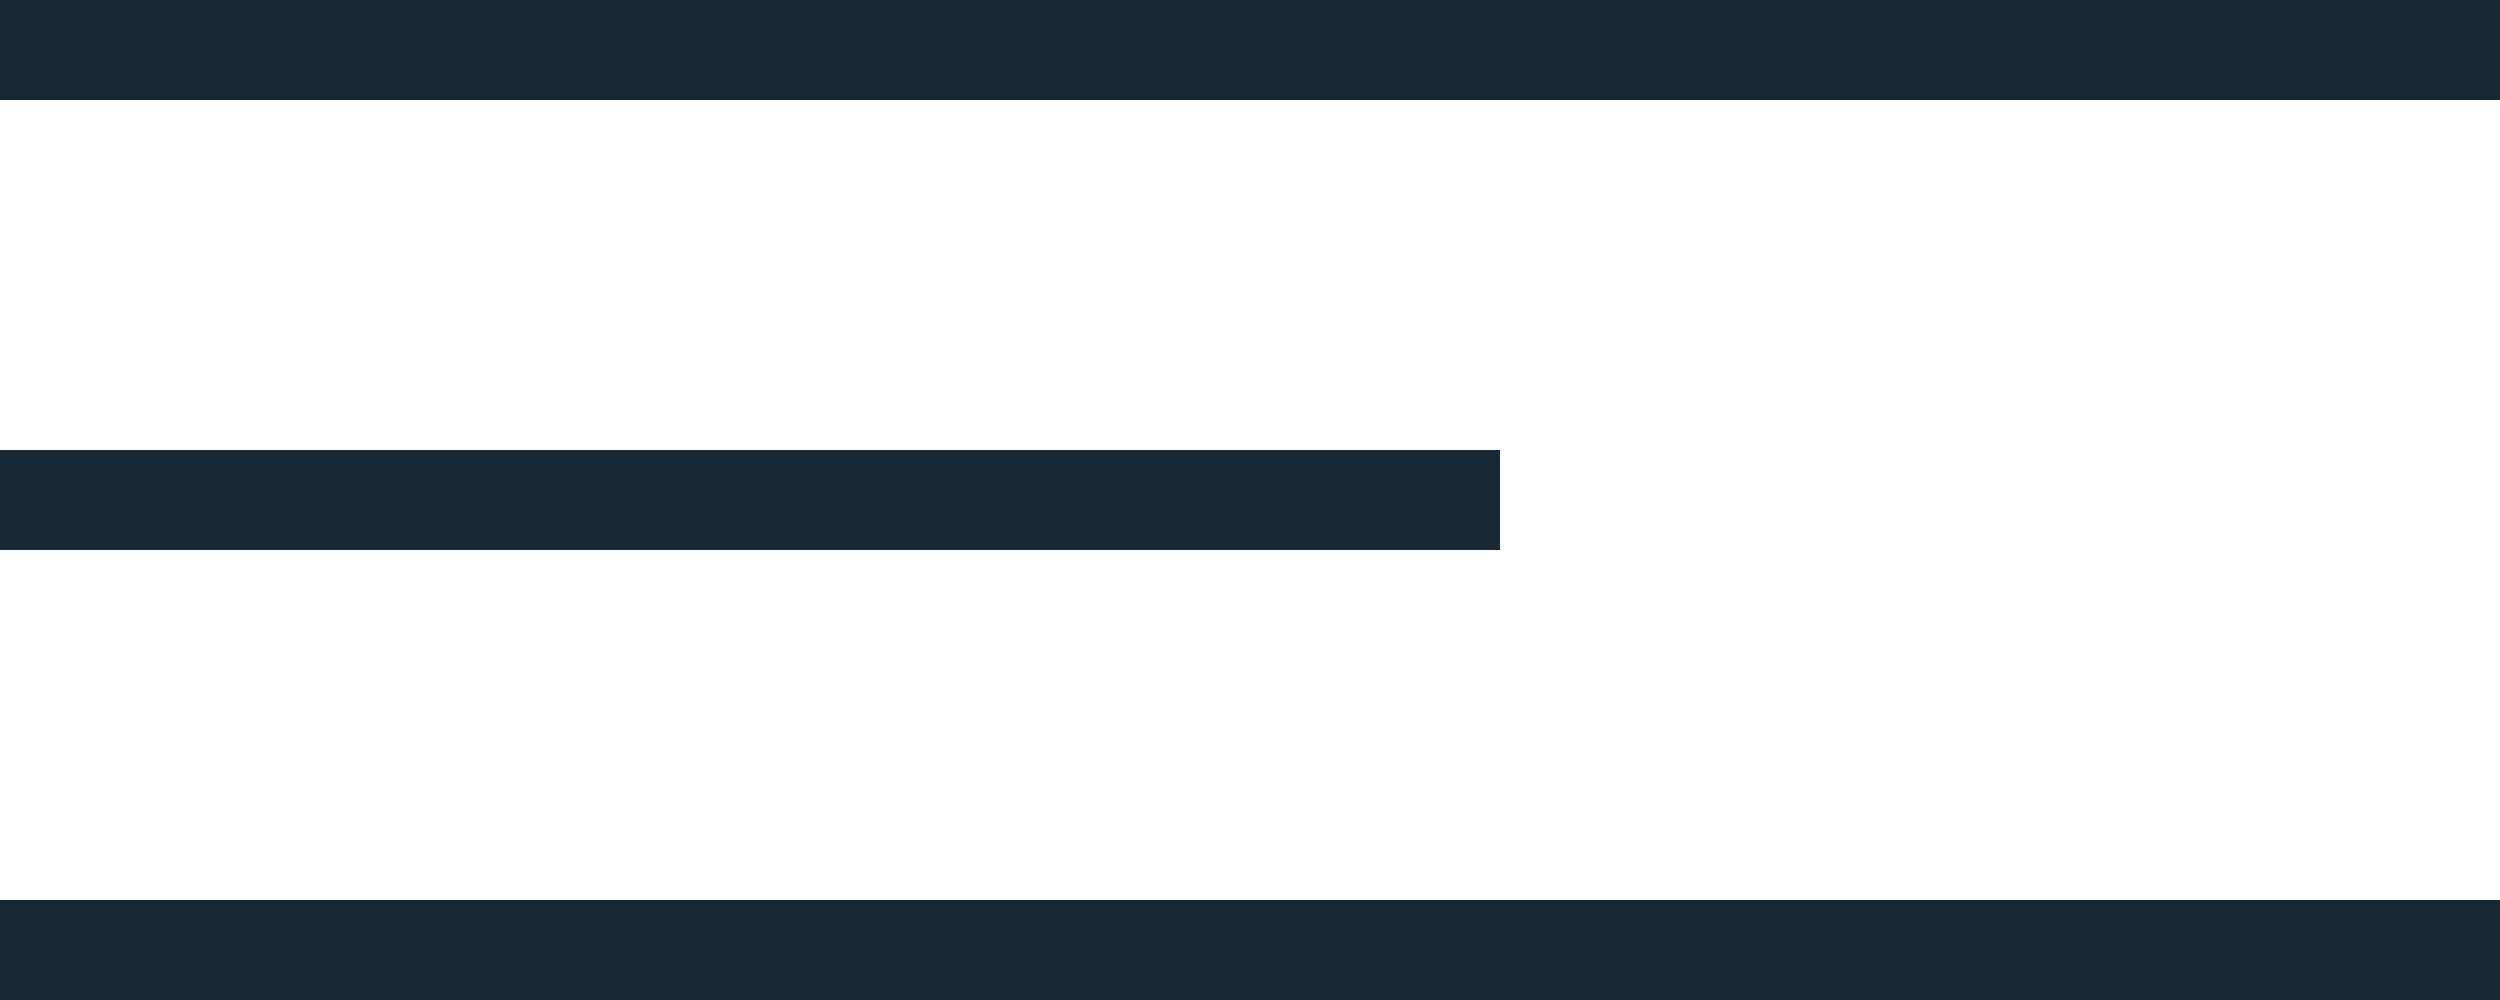 <?xml version="1.0" encoding="UTF-8"?> <svg xmlns="http://www.w3.org/2000/svg" width="50" height="20" viewBox="0 0 50 20" fill="none"> <rect width="50" height="2" fill="#182935"></rect> <rect y="18" width="50" height="2" fill="#182935"></rect> <rect y="9" width="30" height="2" fill="#182935"></rect> </svg> 